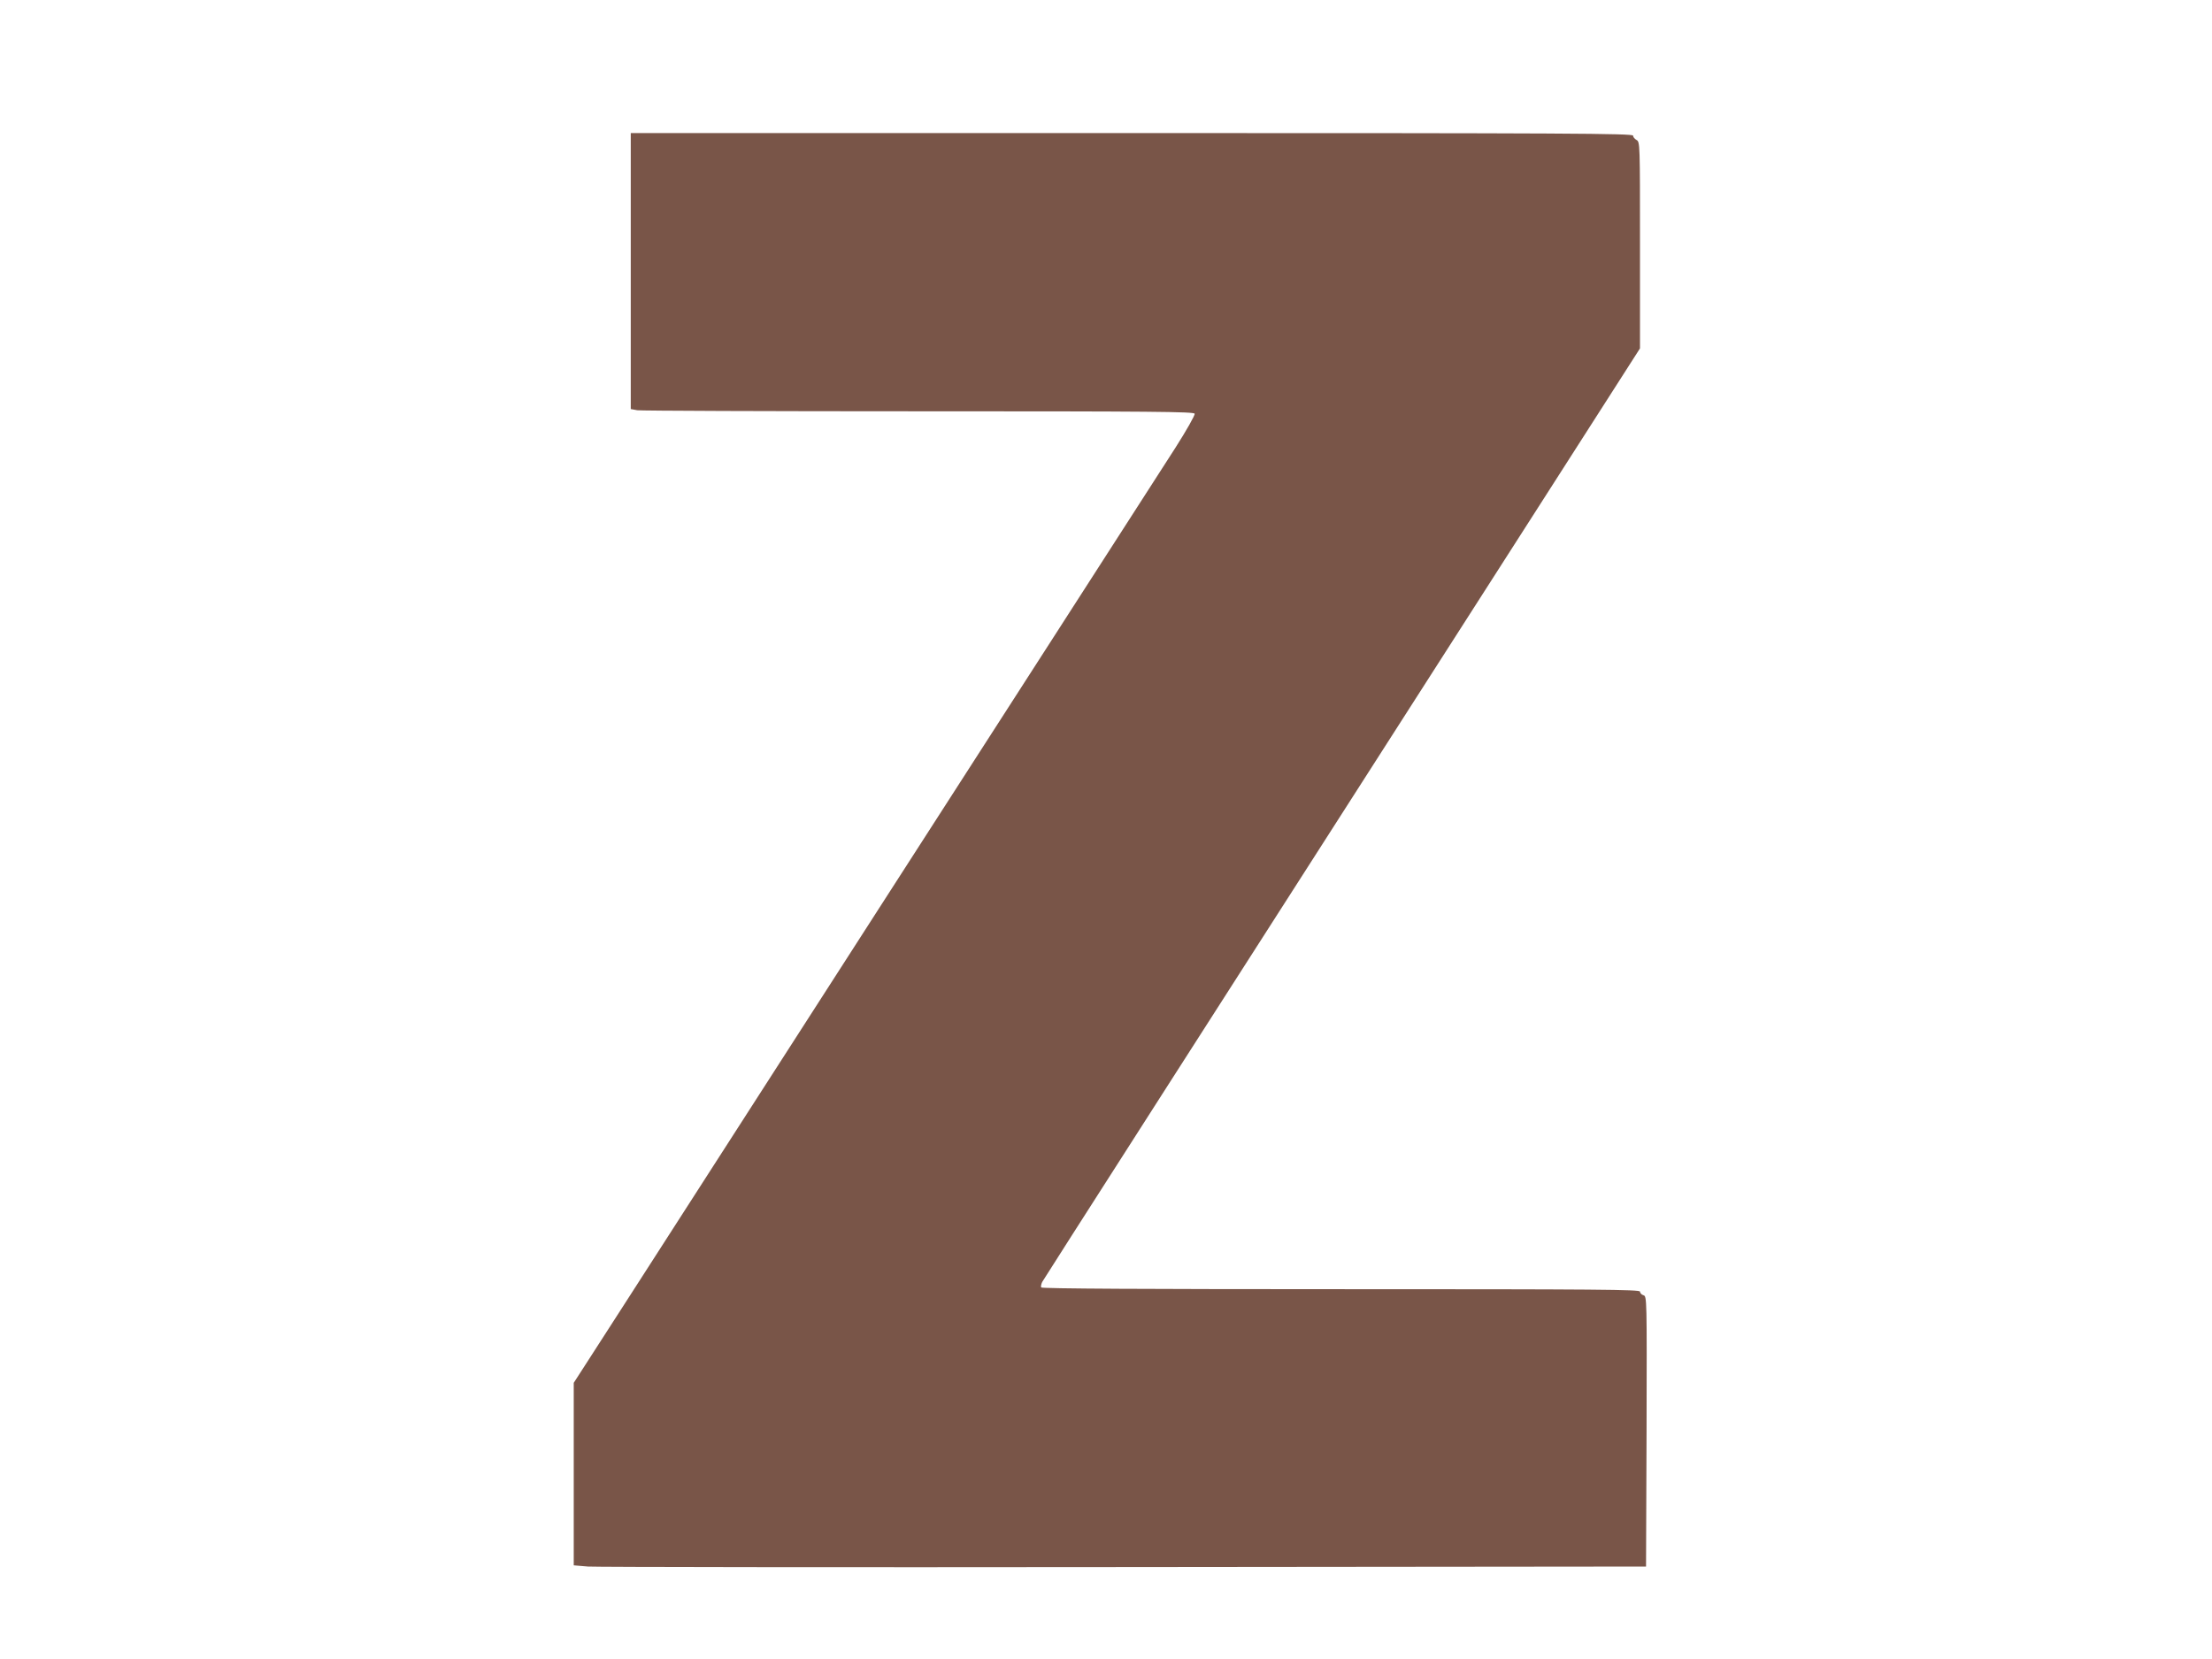 <?xml version="1.0" standalone="no"?>
<!DOCTYPE svg PUBLIC "-//W3C//DTD SVG 20010904//EN"
 "http://www.w3.org/TR/2001/REC-SVG-20010904/DTD/svg10.dtd">
<svg version="1.0" xmlns="http://www.w3.org/2000/svg"
 width="1280pt" height="960pt" viewBox="0 0 1280 960"
 preserveAspectRatio="xMidYMid meet">
<g transform="translate(0,960) scale(0.1,-0.1)"
fill="#795548" stroke="none">
<path d="M3650 8031 l0 -798 38 -7 c20 -3 753 -6 1628 -6 1358 0 1593 -2 1597
-14 3 -8 -47 -96 -112 -198 -65 -101 -387 -601 -716 -1113 -865 -1344 -1229
-1909 -1747 -2715 -253 -393 -585 -910 -739 -1149 l-279 -433 0 -528 0 -528
83 -7 c45 -3 1441 -5 3102 -3 l3020 3 3 782 c2 775 2 782 -18 788 -11 3 -20
13 -20 21 0 12 -235 14 -1729 14 -1118 0 -1732 3 -1736 10 -3 5 0 20 6 32 11
20 885 1385 2841 4437 l618 965 0 598 c0 587 0 597 -20 608 -11 6 -20 17 -20
25 0 13 -360 15 -2900 15 l-2900 0 0 -799z"/>
</g>
</svg>
